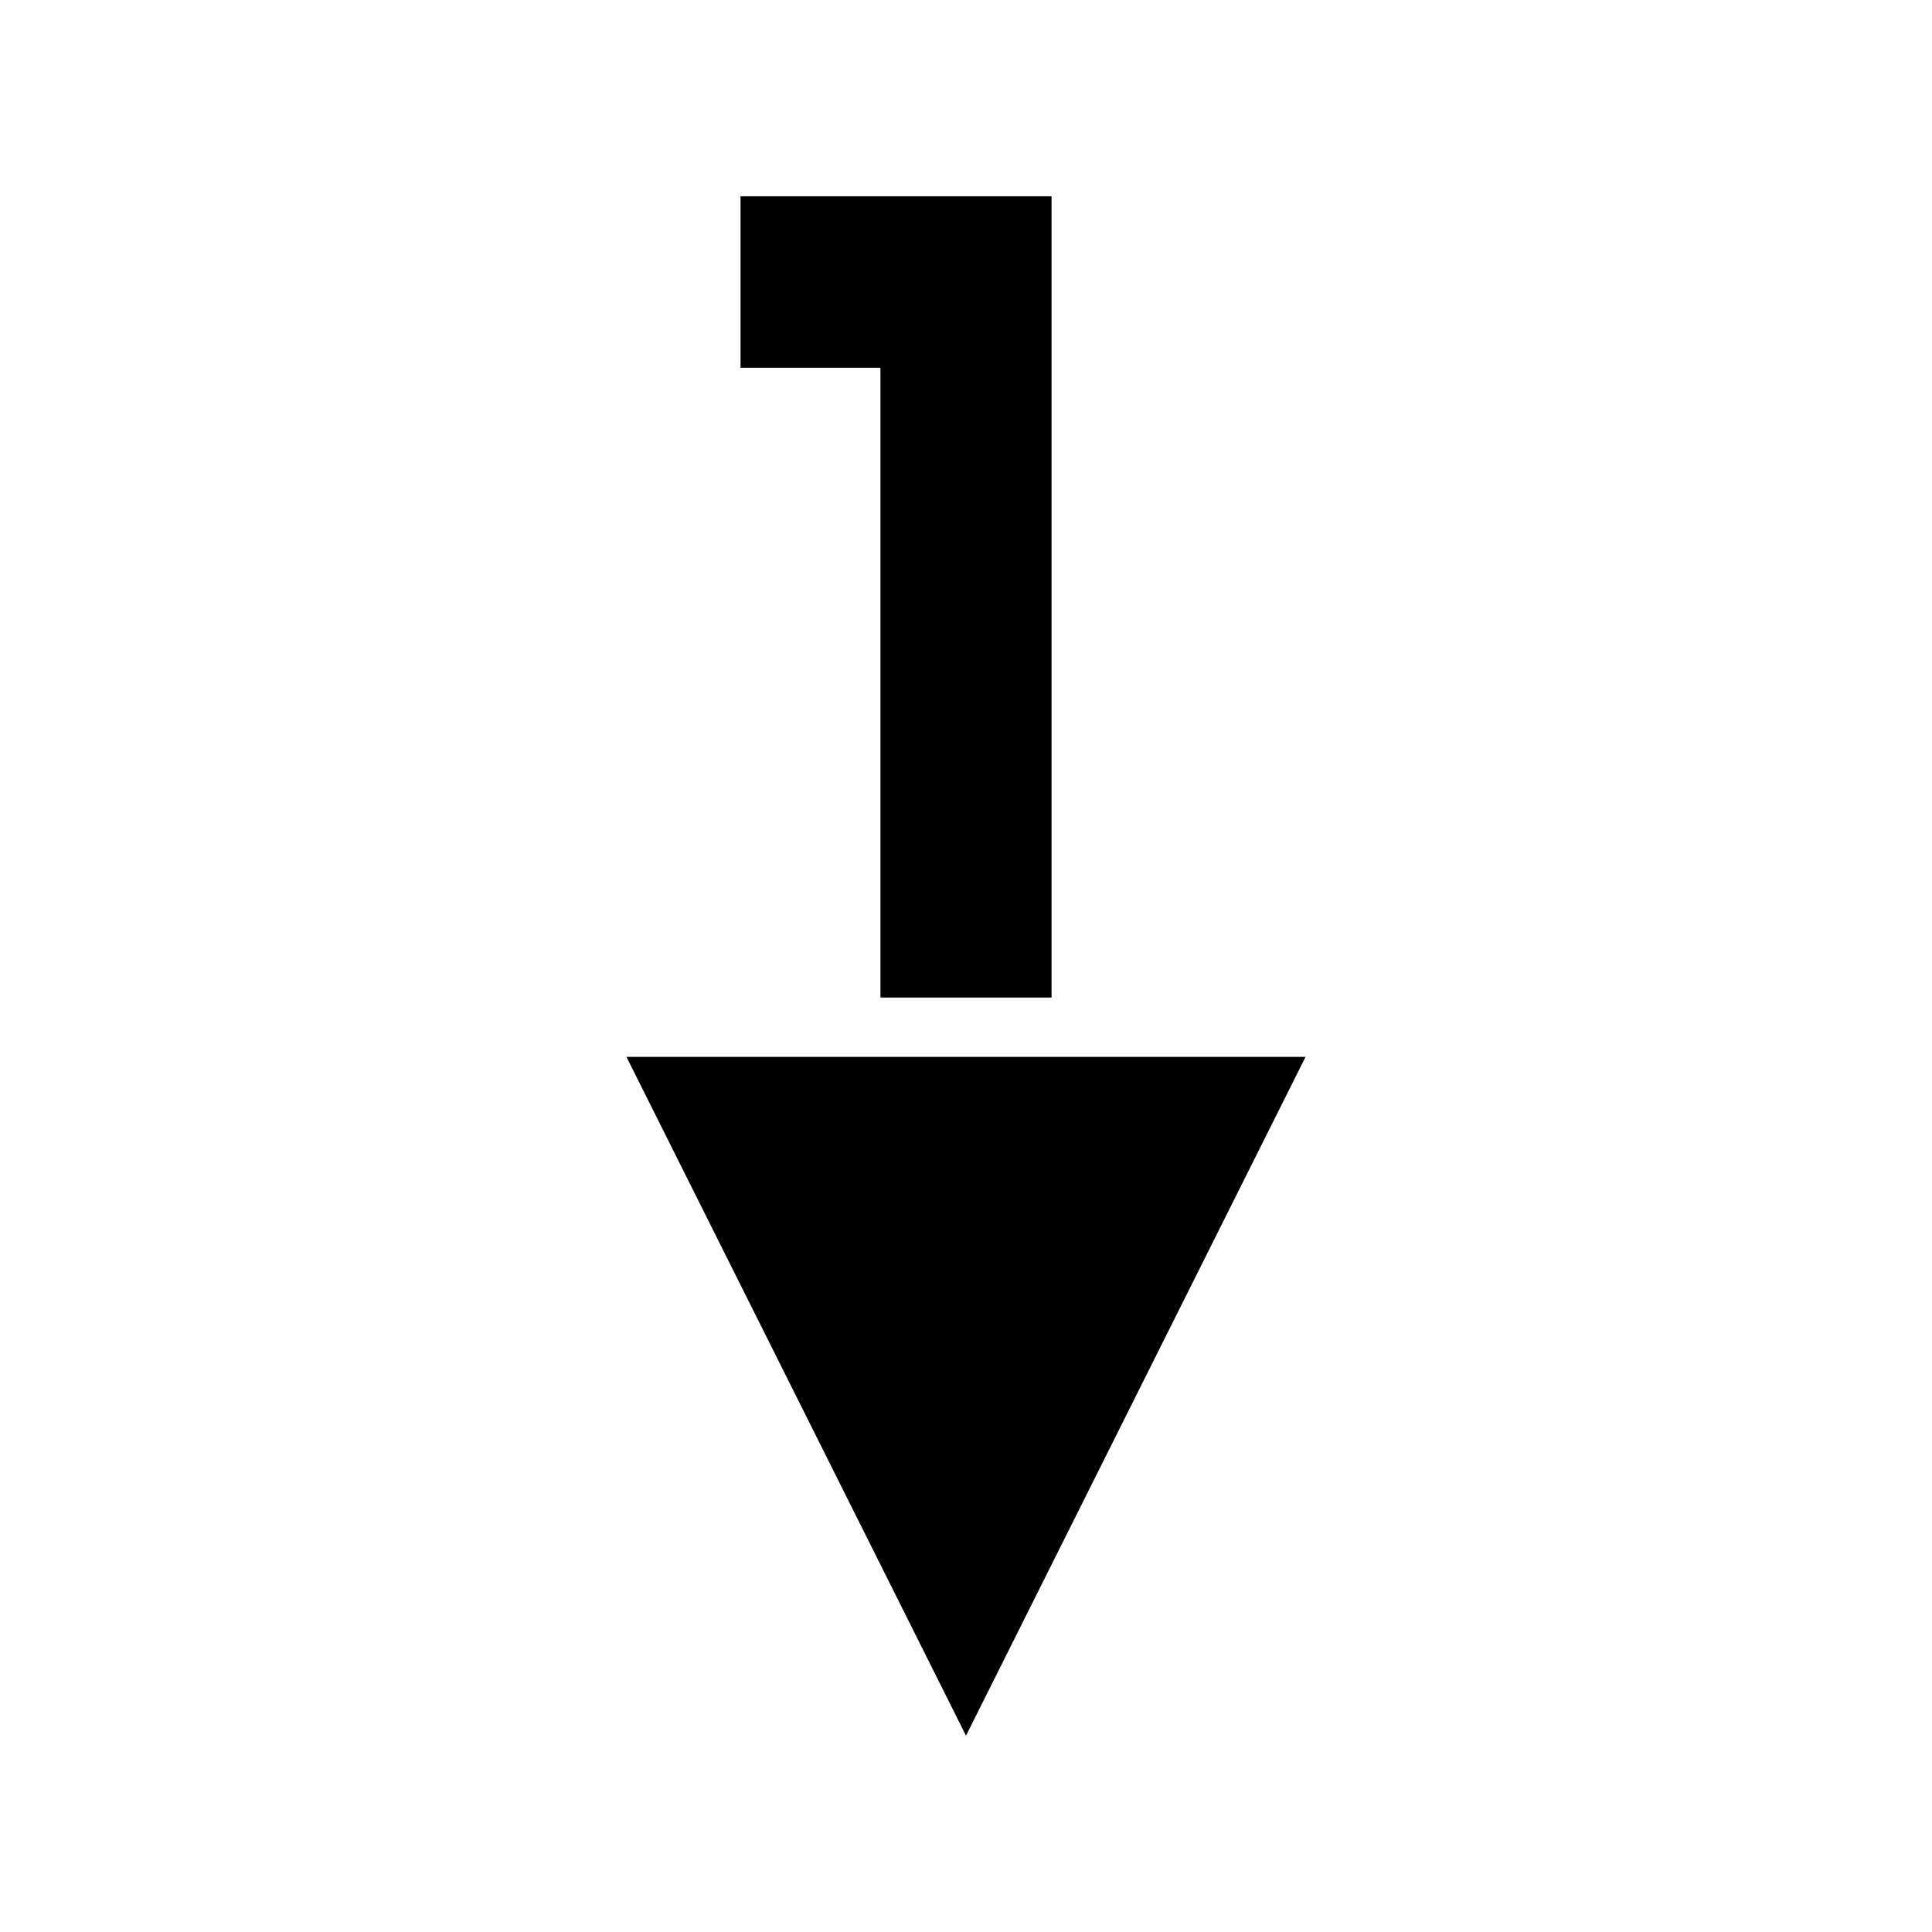 <?xml version="1.0" encoding="UTF-8"?>
<!-- Uploaded to: SVG Repo, www.svgrepo.com, Generator: SVG Repo Mixer Tools -->
<svg fill="#000000" width="800px" height="800px" version="1.1" viewBox="144 144 512 512" xmlns="http://www.w3.org/2000/svg">
 <g>
  <path d="m377.33 241.46v166.89h45.344v-212.31h-82.422v45.422z"/>
  <path d="m489.98 424.09h-179.96l89.98 179.88z"/>
 </g>
</svg>